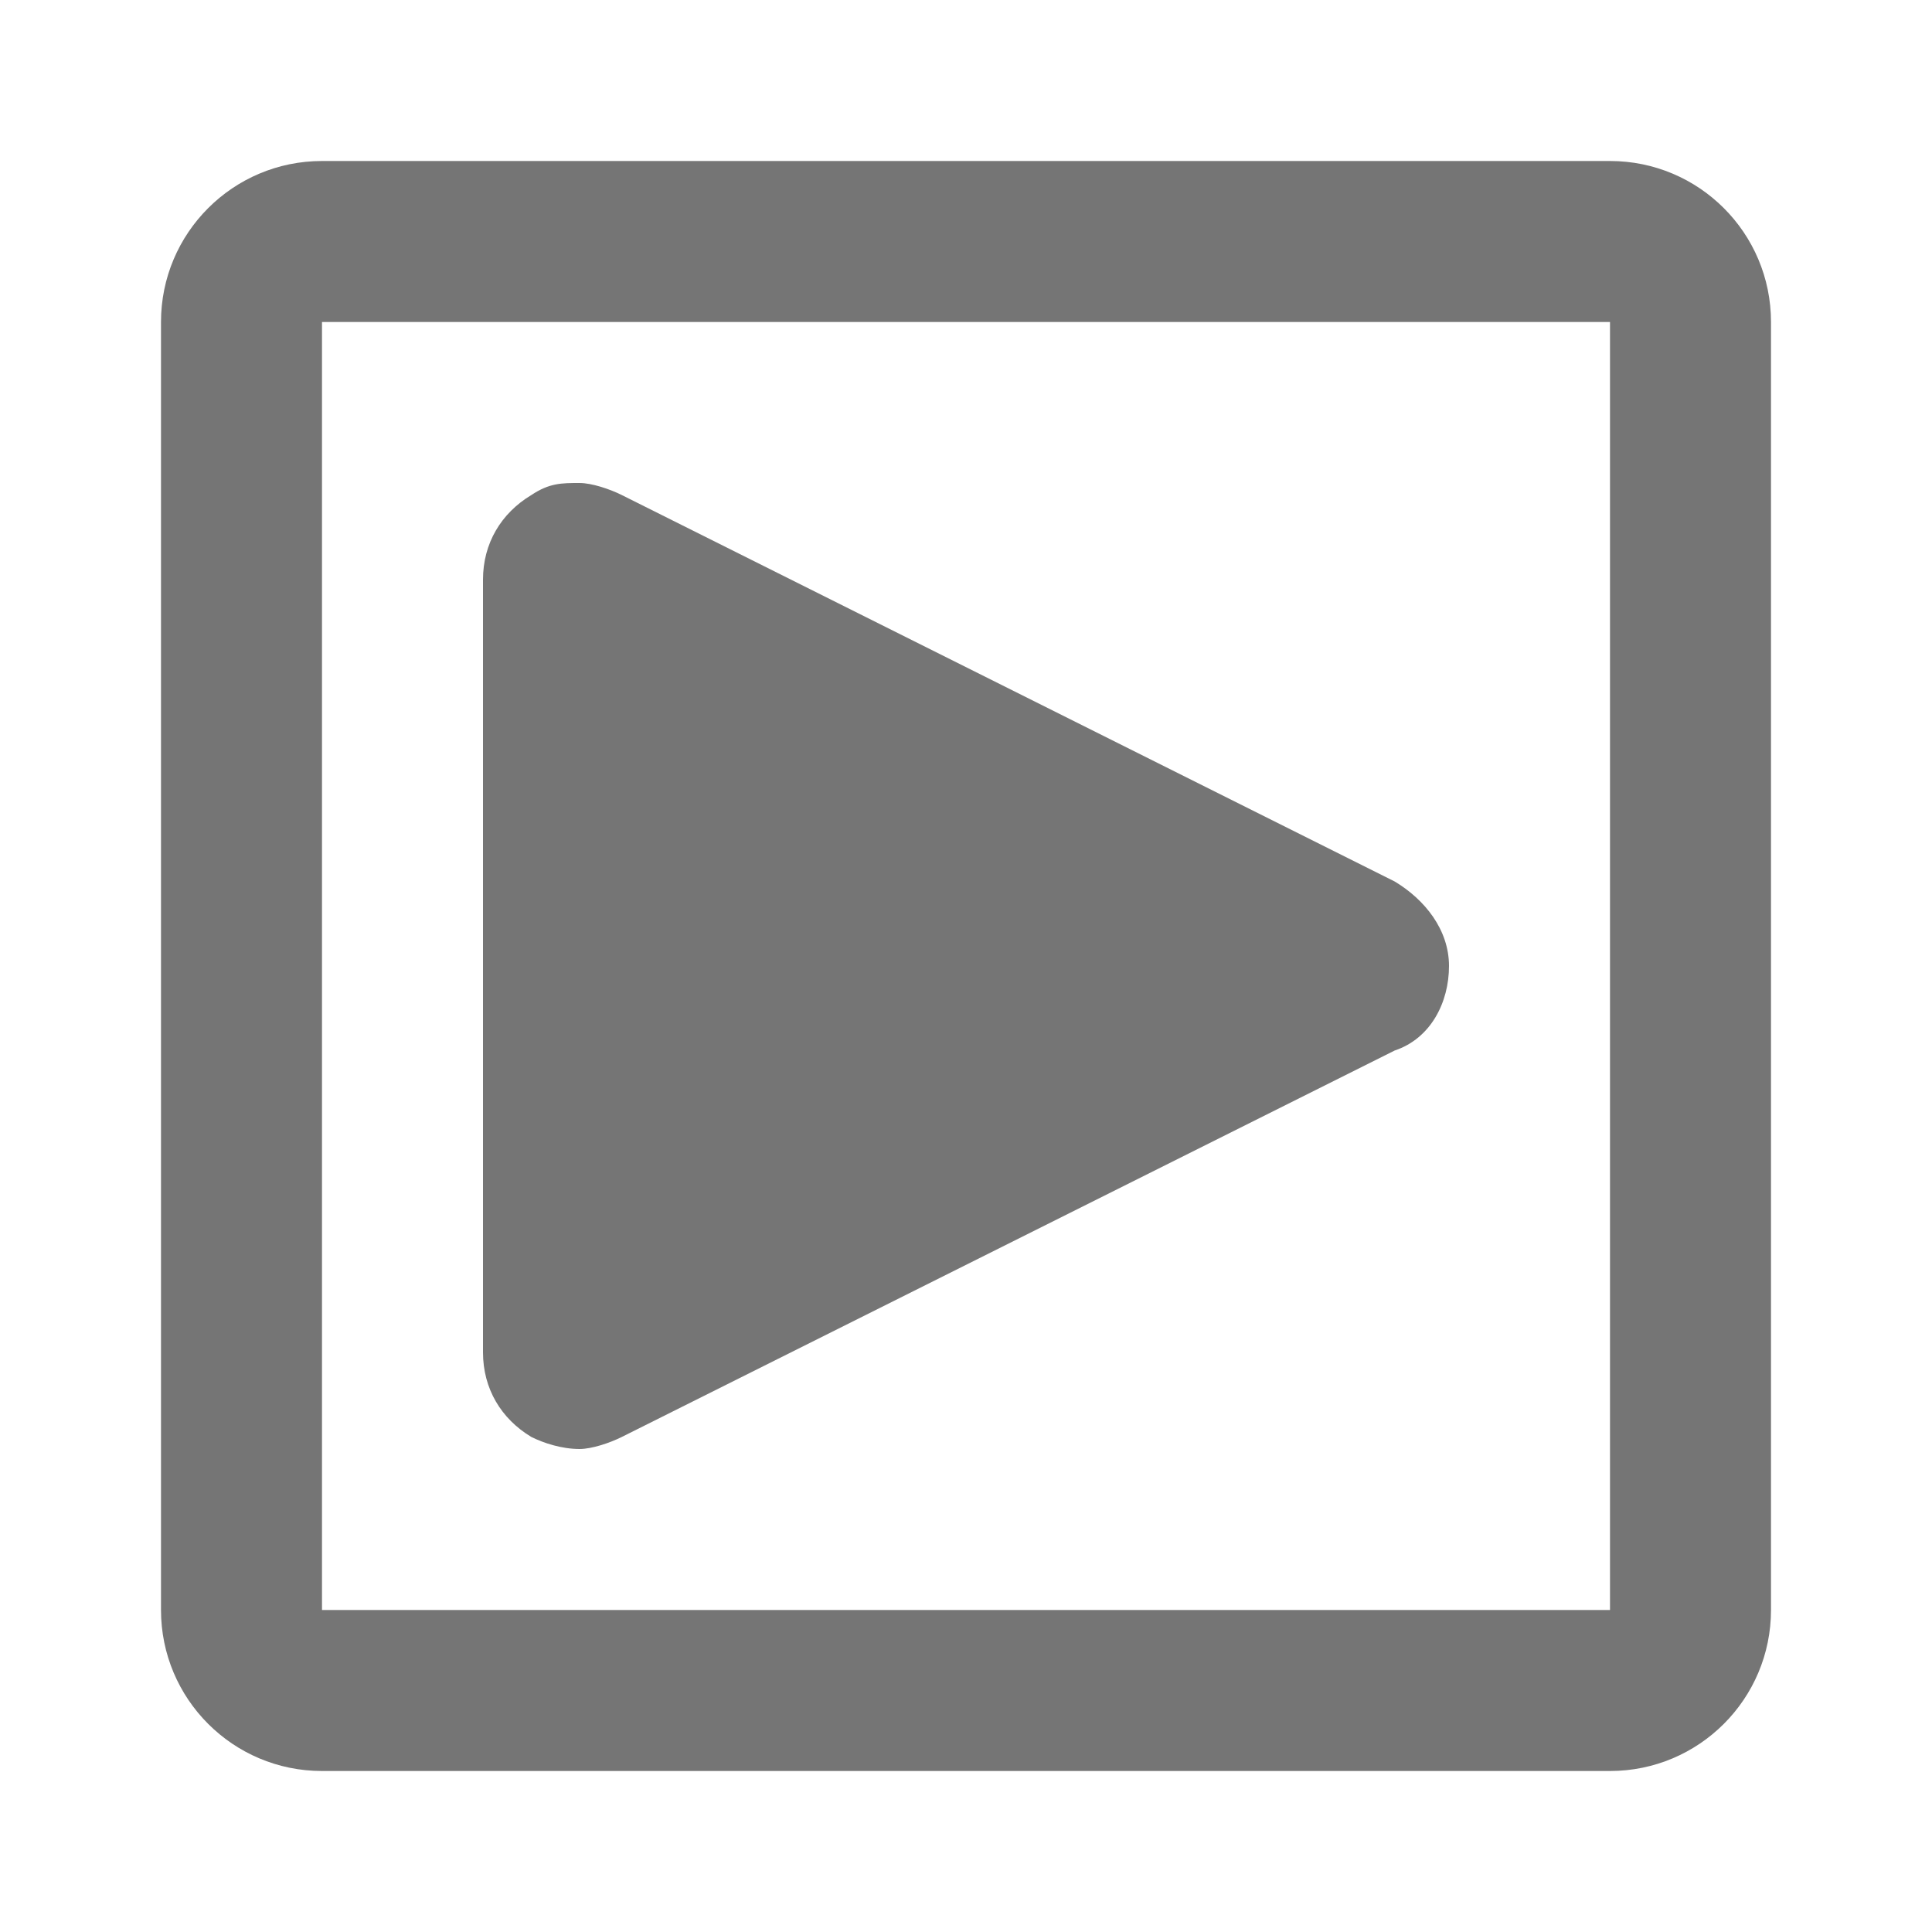 <?xml version="1.0" encoding="UTF-8"?>
<svg width="24" height="24" fill="#757575" version="1.1" viewBox="0 0 24 24" xmlns="http://www.w3.org/2000/svg"><path d="m20 4h-16v16h16zm0 18h-16c-1.105 0-2-0.895-2-2v-16c0-1.105 0.895-2 2-2h16c1.105 0 2 0.895 2 2v16c0 1.105-0.895 2-2 2z"/><path d="m7.2 18c-0.225 0-0.45-0.075-0.6-0.15-0.375-0.225-0.6-0.6-0.6-1.05v-9.6c0-0.45 0.225-0.825 0.6-1.05 0.225-0.15 0.375-0.15 0.6-0.15 0.15 0 0.375 0.075 0.525 0.15l9.6 4.8c0.375 0.225 0.675 0.6 0.675 1.05 0 0.45-0.225 0.9-0.675 1.05l-9.6 4.8c-0.15 0.075-0.375 0.15-0.525 0.15z" clip-rule="evenodd" fill="#757575" fill-rule="evenodd" stroke-width="1"/></svg>
